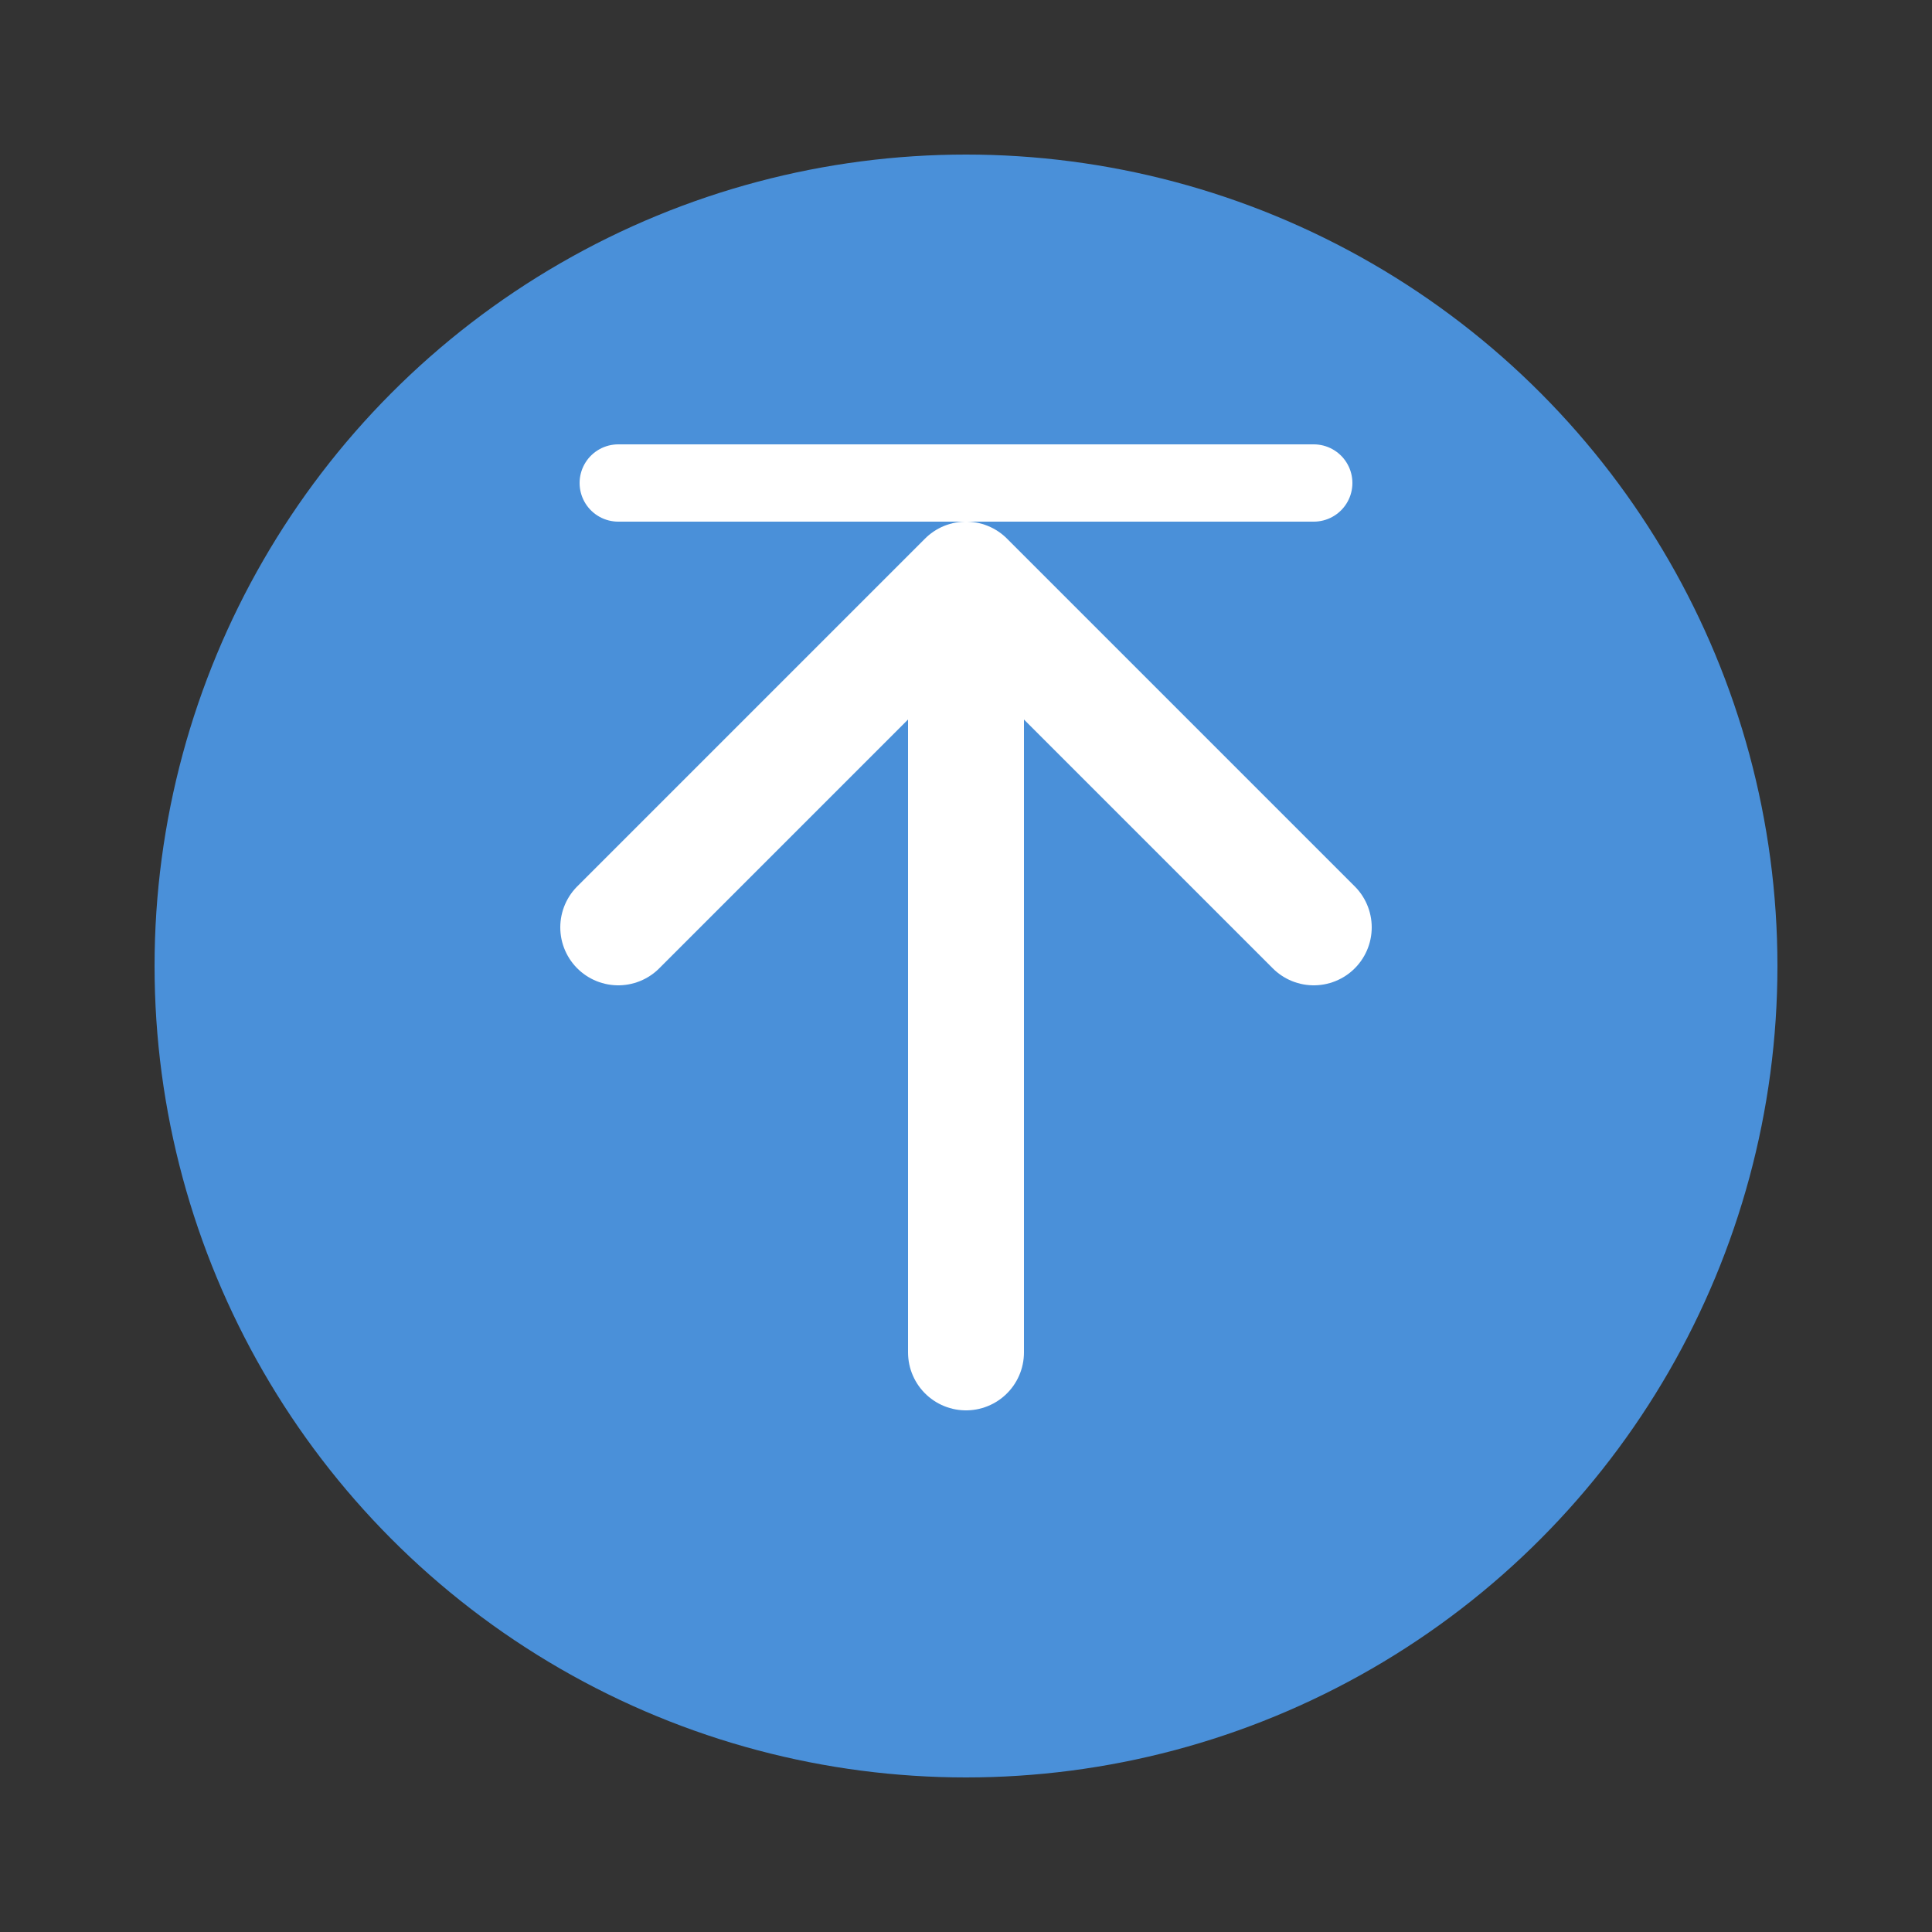 <svg xmlns="http://www.w3.org/2000/svg" viewBox="0 0 100 100">
  <rect x="0" y="0" width="100" height="100" fill="#333333" stroke="none"/>
  <circle cx="50" cy="50" r="42" fill="#4A90D9"/>
  <line x1="50" y1="70" x2="50" y2="35" stroke="white" stroke-width="6" stroke-linecap="round"/>
  <path d="M32 48 L50 30 L68 48" stroke="white" stroke-width="6" stroke-linecap="round" stroke-linejoin="round" fill="none"/>
  <line x1="32" y1="25" x2="68" y2="25" stroke="white" stroke-width="4" stroke-linecap="round"/>
</svg>
